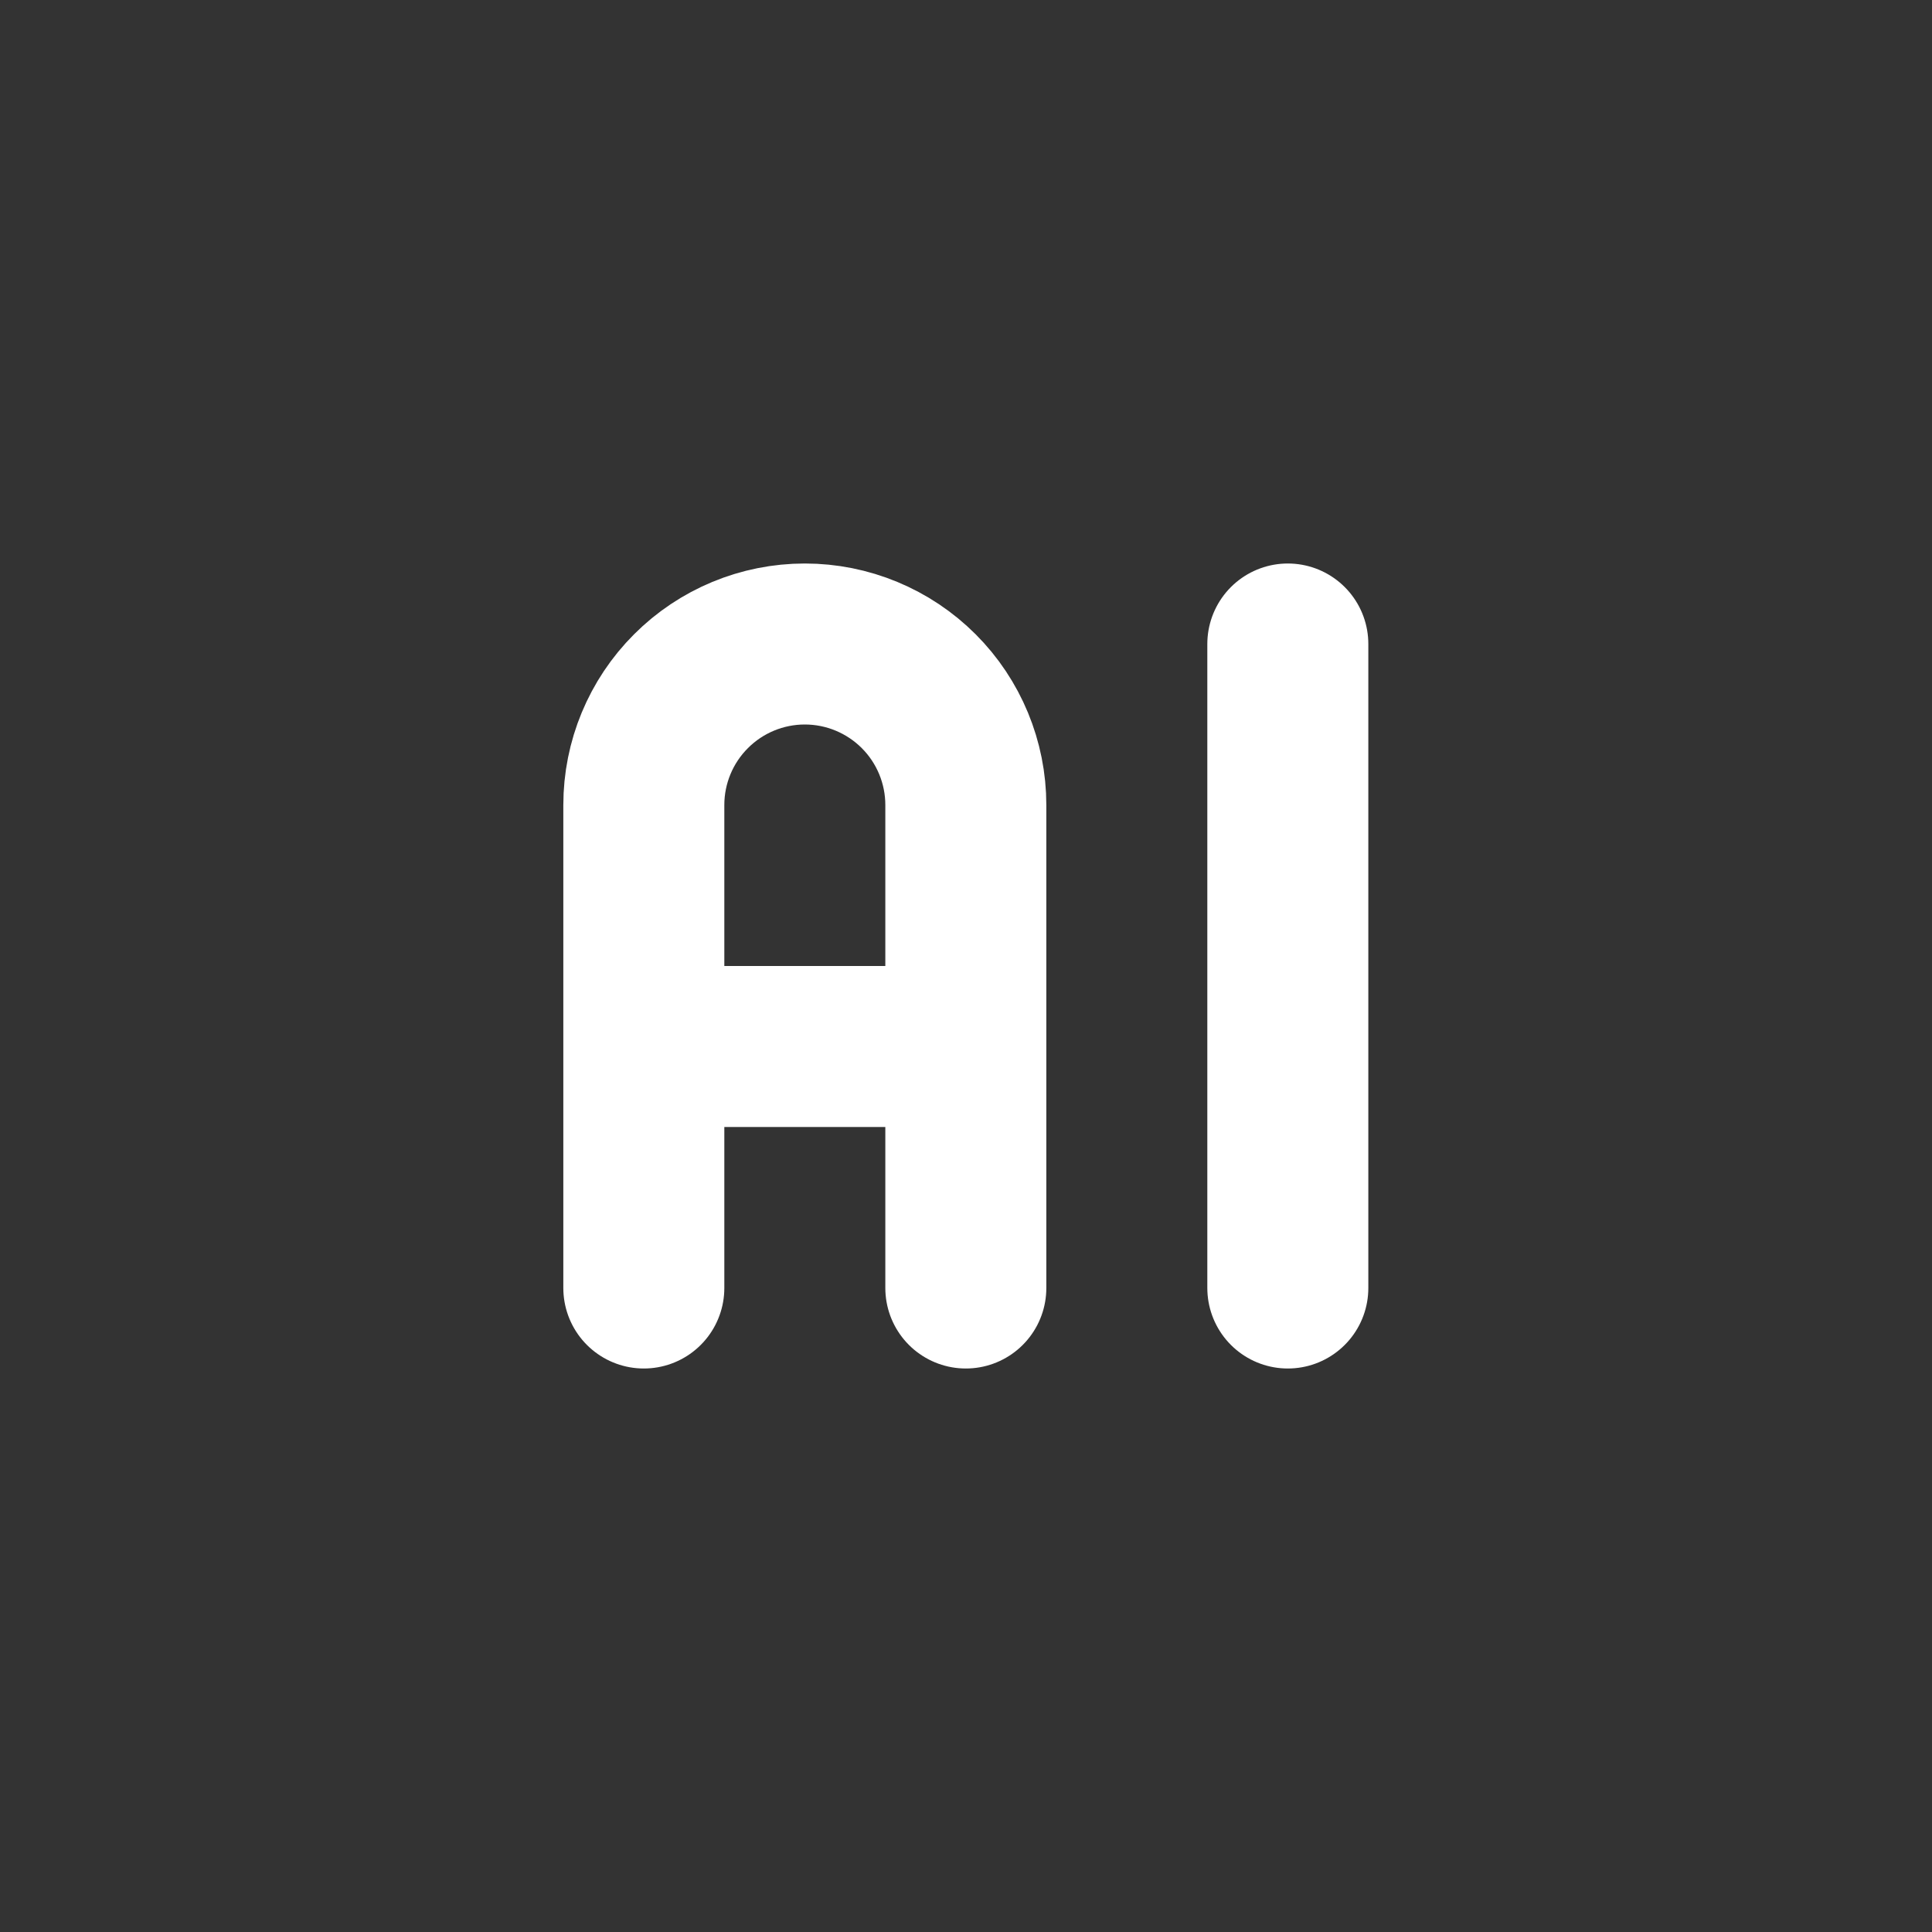 <svg width="33" height="33" viewBox="0 0 33 33" fill="none" xmlns="http://www.w3.org/2000/svg">
<rect x="0" y="0" width="33" height="33" fill="#333333" stroke="none"/>
<path d="M10.997 22V13.75C10.997 13.021 11.287 12.321 11.803 11.806C12.318 11.29 13.018 11 13.747 11C14.476 11 15.176 11.29 15.692 11.806C16.207 12.321 16.497 13.021 16.497 13.75V22M10.997 17.875H16.497M21.997 11V22" stroke="white" stroke-width="2.75" stroke-linecap="round" stroke-linejoin="round"/>
</svg>
